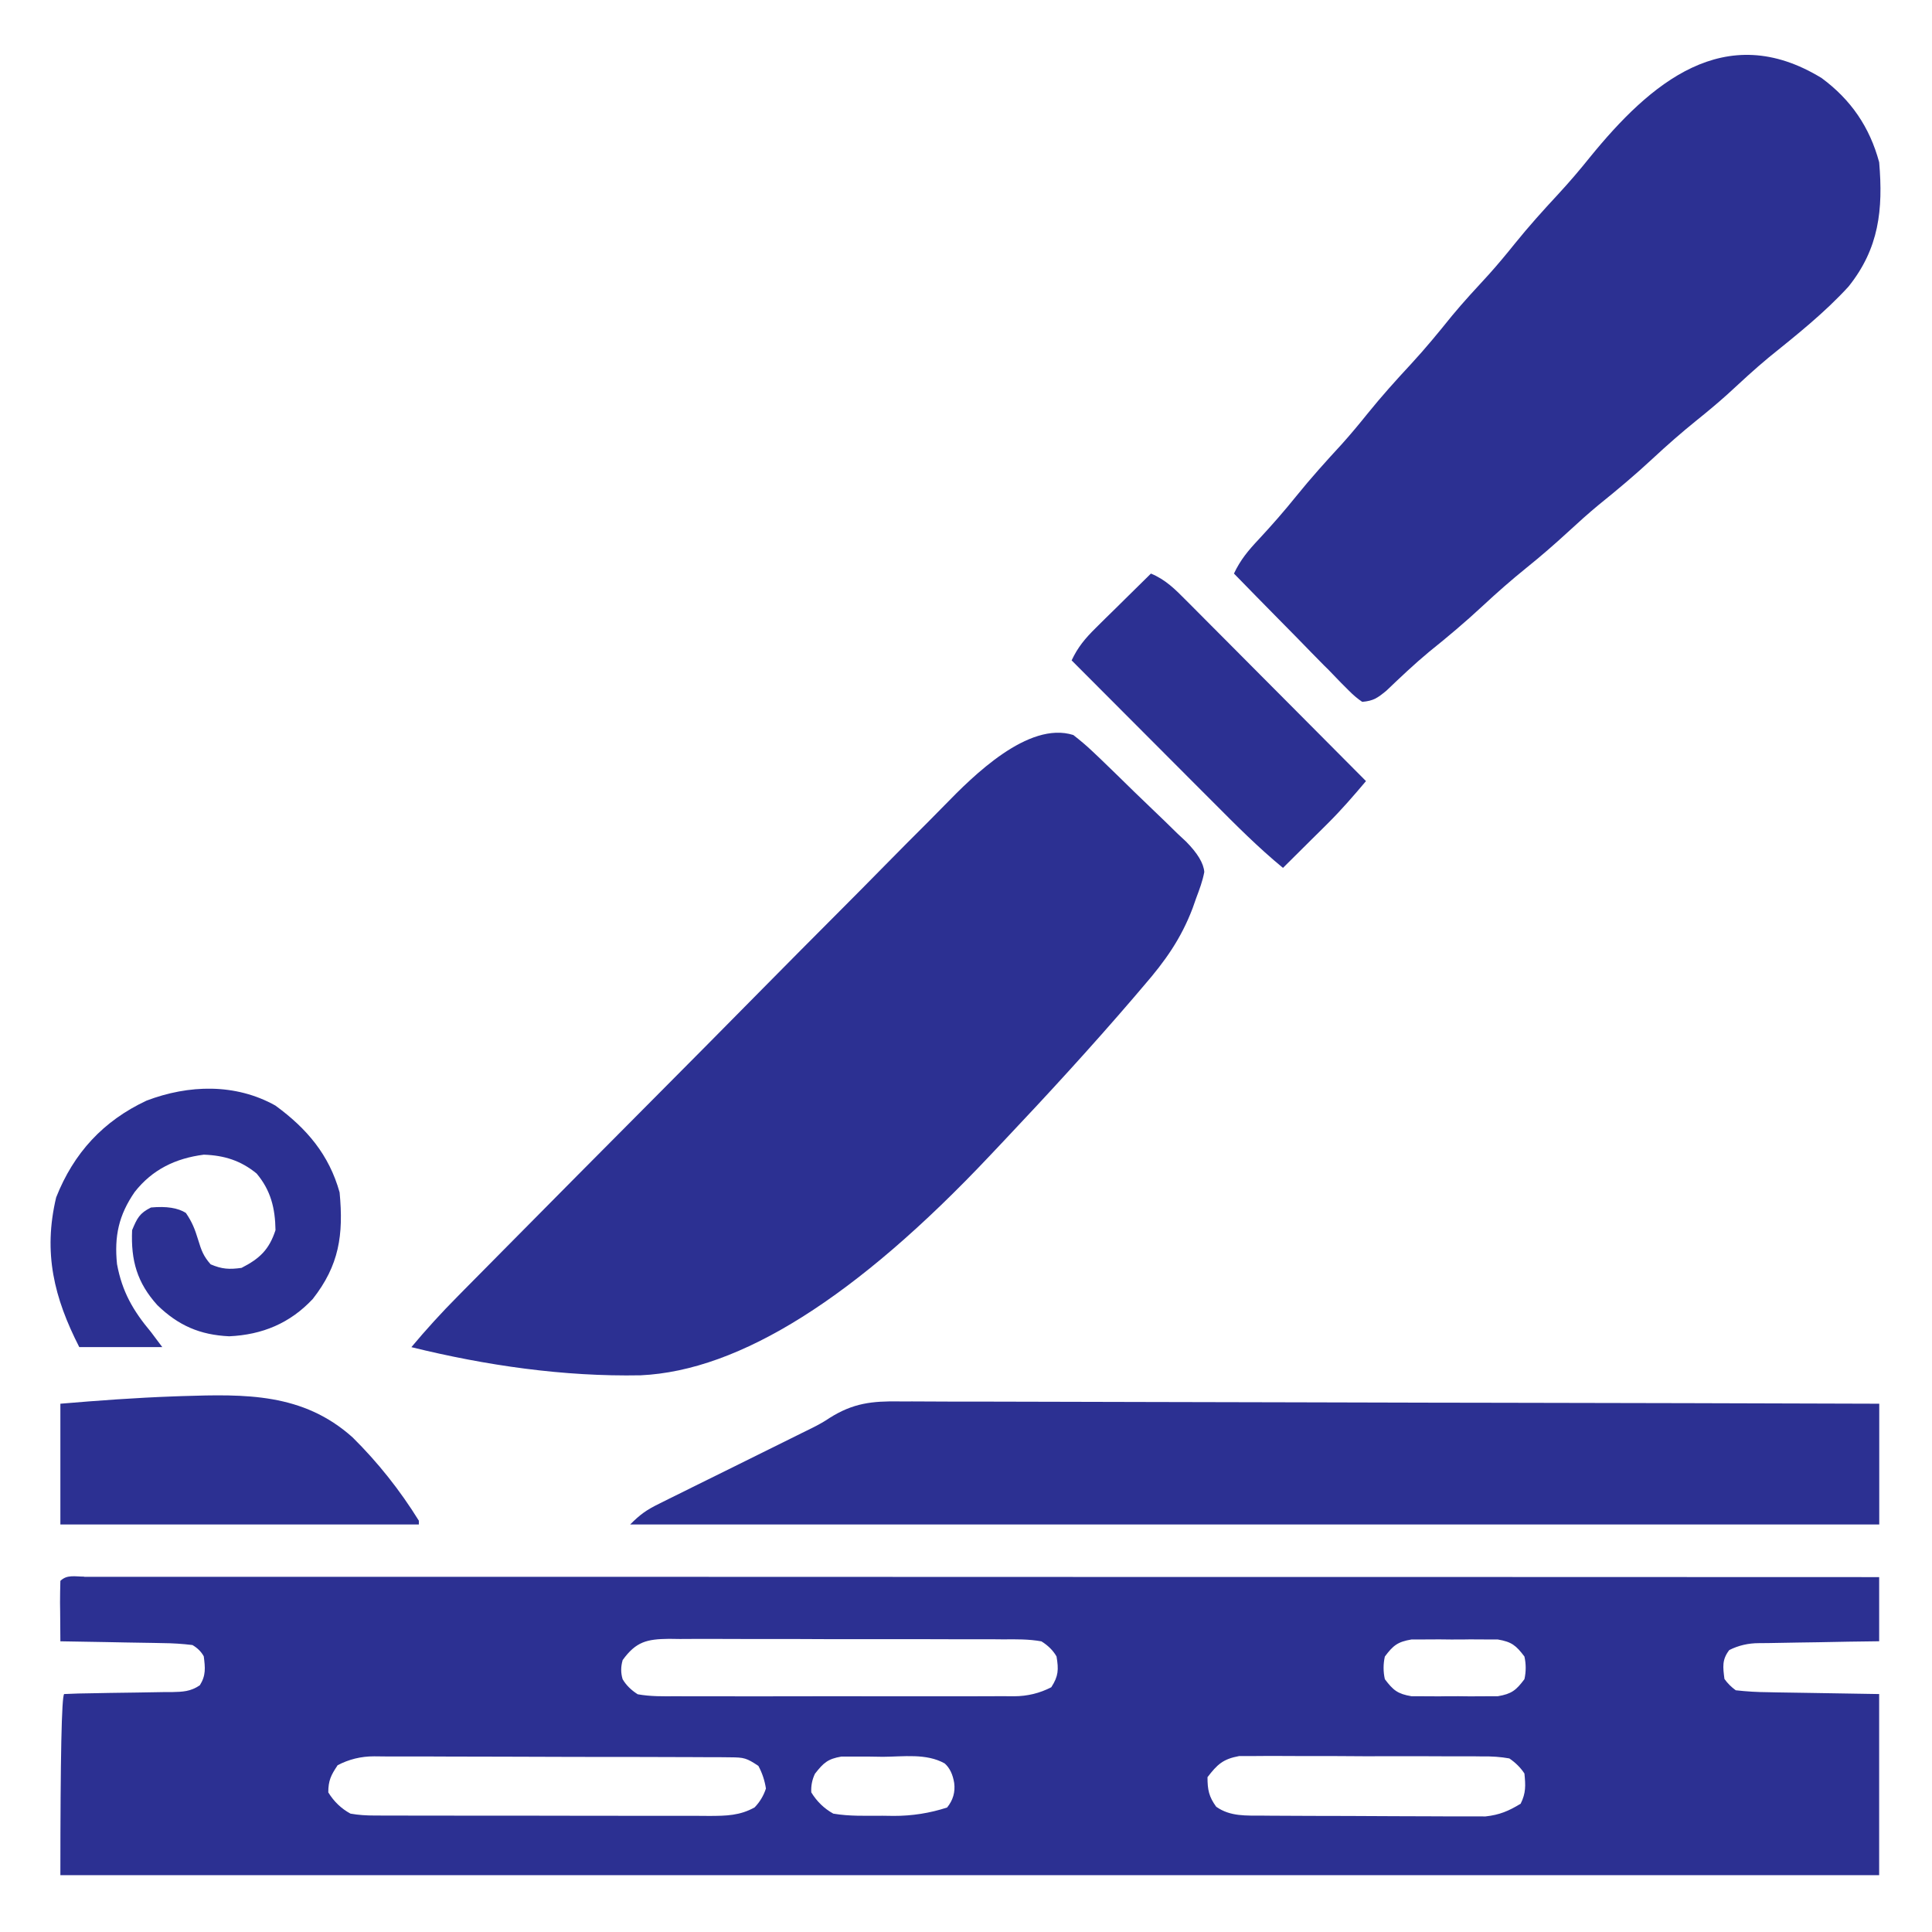<?xml version="1.0" encoding="UTF-8"?><svg id="Layer_1" xmlns="http://www.w3.org/2000/svg" viewBox="0 0 512 512"><defs><style>.cls-1{fill:none;}.cls-2{fill:#2c3092;}</style></defs><path class="cls-2" d="M22.3,417.87q1.15,0,2.33,0t2.46,0c2.76,0,5.52,0,8.28,0,1.98,0,3.97,0,5.95,0,5.48,0,10.96,0,16.45,0,5.9,0,11.8,0,17.7,0,10.9,0,21.8,0,32.7,0,10.07,0,20.14,0,30.21,0,.67,0,1.33,0,2.02,0,3.39,0,6.77,0,10.16,0,24,0,48.01,0,72.01.02,23.32,0,46.65.02,69.97.02.72,0,1.44,0,2.18,0,7.22,0,14.43,0,21.65,0,14.7,0,29.4,0,44.1,0,.68,0,1.35,0,2.05,0,45.16,0,90.32.03,135.48.04v17c-2.71.04-5.42.07-8.21.11-2.62.05-5.24.1-7.86.15-1.82.03-3.65.06-5.47.08-2.62.03-5.24.09-7.86.14-.82,0-1.63.01-2.47.02q-4.21,0-7.85,1.83c-1.98,2.56-1.68,4.53-1.28,7.66q1.23,1.73,3,3c2.93.33,5.67.49,8.61.51.74.02,1.49.03,2.25.05,2.78.06,5.55.09,8.33.13q9.31.15,18.81.31v48H16q0-47,1-48c2.48-.12,4.94-.19,7.43-.21,1.53-.03,3.07-.06,4.6-.09,2.42-.04,4.85-.08,7.27-.1,2.33-.03,4.67-.07,7-.12.73,0,1.45,0,2.2,0,2.93-.07,5-.13,7.46-1.81,1.65-2.62,1.42-4.65,1.04-7.66q-.97-1.81-3-3c-2.72-.33-5.22-.49-7.95-.51-.77-.02-1.55-.04-2.34-.05-2.47-.05-4.93-.09-7.4-.12-1.67-.03-3.35-.07-5.02-.1-4.1-.08-8.2-.15-12.29-.21-.03-2.65-.05-5.29-.06-7.94,0-.75-.02-1.51-.03-2.29,0-1.93.04-3.85.09-5.78,1.74-1.74,3.99-1.12,6.3-1.13ZM165,440q-.75,2.54,0,5,1.35,2.32,4,4c3.4.61,6.77.55,10.21.52,1.04,0,2.08.01,3.14.02,3.43.02,6.87,0,10.3,0,2.38,0,4.77,0,7.15.01,5,0,9.99,0,14.99-.02,6.41-.02,12.82,0,19.23.01,4.92.01,9.84,0,14.77,0,2.36,0,4.73,0,7.09,0,3.3.01,6.6,0,9.9-.03.98,0,1.96.02,2.97.02q5.27-.02,9.85-2.39c1.92-2.96,1.97-4.69,1.39-8.16q-1.34-2.35-4-4c-3.36-.61-6.7-.56-10.11-.53-1.03,0-2.05-.02-3.11-.03-3.4-.02-6.79-.02-10.19,0-2.36,0-4.72-.01-7.08-.02-4.95-.01-9.89,0-14.84,0-6.34.02-12.68,0-19.02-.04-4.87-.02-9.74-.02-14.62-.01-2.34,0-4.68,0-7.01-.02-3.27-.02-6.53,0-9.8.02-.97-.01-1.93-.02-2.93-.04-5.8.08-8.7.68-12.3,5.67ZM367,439q-.67,3,0,6c2.21,2.94,3.39,3.9,7.05,4.52,1.17,0,2.34,0,3.54.01,1.28,0,2.55.01,3.87.02q.99-.01,2.01-.03c2.02-.02,4.04,0,6.06.03q1.92,0,3.87-.02,1.75,0,3.54-.01c3.66-.62,4.85-1.58,7.05-4.52q.67-3,0-6c-2.21-2.94-3.39-3.9-7.05-4.52-1.17,0-2.34,0-3.54-.01-1.28,0-2.55-.01-3.87-.02-.66,0-1.32.02-2.01.03-2.02.02-4.04,0-6.06-.03-1.28,0-2.55.01-3.87.02-1.17,0-2.34,0-3.54.01-3.66.62-4.85,1.58-7.05,4.52ZM89.43,467.88c-1.72,2.55-2.43,4.02-2.43,7.12q2.23,3.65,5.88,5.63c2.17.38,4.17.5,6.36.5.84,0,1.68,0,2.54.01q1.37,0,2.77,0c.97,0,1.94,0,2.93.01,3.2,0,6.4.01,9.6.01,2.22,0,4.45,0,6.67.01,4.66,0,9.33,0,13.99,0,5.98,0,11.95.01,17.93.03,4.59.01,9.19.01,13.78.01,2.2,0,4.41,0,6.61.01,3.08,0,6.16,0,9.24,0,.91,0,1.82.01,2.76.02,4.38-.02,8-.07,11.92-2.26q2.08-2.16,3-5-.49-3.21-2-6c-3.12-2.08-3.81-2.25-7.36-2.27q-1.34-.01-2.7-.03c-.97,0-1.95,0-2.95,0q-1.54-.01-3.11-.02c-3.41-.02-6.81-.02-10.22-.03-2.36,0-4.73-.01-7.09-.02-4.96-.01-9.91-.02-14.87-.01-6.36,0-12.71-.03-19.07-.06-4.88-.02-9.76-.03-14.64-.03-2.34,0-4.69-.01-7.03-.03-3.28-.02-6.55-.01-9.83,0-.97-.01-1.94-.02-2.95-.03q-5.24-.01-9.76,2.4ZM216,470q-1.16,2.39-1,5,2.22,3.63,5.83,5.63c4.31.74,8.68.55,13.04.56.98.01,1.96.02,2.97.04q7.28.02,14.15-2.22,2.35-2.89,1.88-6.5-.55-3.45-2.53-5.19c-4.87-2.72-10.91-1.78-16.34-1.75-1.28-.02-2.57-.04-3.89-.06q-1.85,0-3.73,0c-1.13,0-2.25,0-3.41,0-3.6.61-4.74,1.67-6.96,4.5ZM320,471c0,3.3.37,5.14,2.31,7.81,3.75,2.64,7.94,2.32,12.38,2.35.66,0,1.33,0,2.01.02,2.19.01,4.38.02,6.57.03,1.53,0,3.05.01,4.58.02,3.2.01,6.4.02,9.6.02,4.09,0,8.18.03,12.27.06,3.15.02,6.31.02,9.46.03,1.51,0,3.02.01,4.52.02,2.11.02,4.23.02,6.34,0q1.8,0,3.64.01c3.72-.41,6.13-1.43,9.31-3.37,1.42-2.84,1.31-4.85,1-8q-1.51-2.31-4-4-3.39-.61-7.26-.53c-.72,0-1.45-.02-2.19-.03-2.39-.02-4.78-.02-7.17,0-1.66,0-3.33-.01-4.99-.02-3.49-.01-6.97,0-10.46,0-4.46.02-8.93,0-13.39-.04-3.44-.02-6.87-.02-10.31-.01-1.65,0-3.29,0-4.94-.02-2.3-.02-4.6,0-6.91.02-1.31,0-2.62,0-3.97,0-4.29.79-5.8,2.21-8.42,5.63Z"/><path class="cls-2" d="M284.41,194.76c1.78,1.39,3.47,2.8,5.11,4.36.67.63,1.33,1.26,2.02,1.91,3,2.9,6,5.8,8.97,8.73,1.58,1.54,3.16,3.06,4.76,4.58,2.31,2.19,4.58,4.41,6.85,6.64.72.67,1.44,1.34,2.18,2.03q4.6,4.64,4.85,8.08c-.46,2.45-1.27,4.58-2.15,6.92-.31.89-.63,1.78-.95,2.7-3.07,8.07-7.28,14-12.91,20.49-.9,1.06-1.8,2.11-2.7,3.17-11.13,12.98-22.7,25.58-34.44,38-1.2,1.27-2.39,2.53-3.59,3.8q-53.24,56.49-92.62,58.3c-20.41.39-40.99-2.59-60.77-7.46,3.91-4.67,7.97-9.13,12.26-13.45.6-.61,1.2-1.22,1.82-1.85,2-2.02,4-4.04,6-6.06,1.44-1.46,2.88-2.92,4.32-4.37,13.12-13.28,26.28-26.52,39.45-39.76,9.72-9.77,19.42-19.55,29.09-29.36,6.82-6.91,13.67-13.81,20.53-20.68,4.09-4.1,8.17-8.21,12.22-12.34,3.82-3.89,7.67-7.76,11.53-11.6,1.41-1.41,2.8-2.82,4.19-4.25,7.4-7.61,22.07-22.26,34-18.51Z"/><path class="cls-2" d="M482.77,20.7c7.75,5.73,12.72,12.98,15.23,22.3,1.07,12.54-.02,22.83-8.12,32.94-6.37,6.97-13.8,12.86-21.13,18.78-3.79,3.14-7.38,6.48-11,9.82-2.66,2.39-5.39,4.66-8.18,6.9-3.99,3.22-7.81,6.57-11.56,10.06-4.61,4.29-9.38,8.3-14.29,12.25-2.82,2.33-5.52,4.77-8.21,7.25-3.56,3.27-7.17,6.41-10.94,9.44-3.99,3.22-7.81,6.57-11.56,10.06-4.6,4.28-9.35,8.29-14.26,12.22-3.94,3.27-7.63,6.78-11.33,10.31-2.38,1.95-3.41,2.7-6.41,2.97q-1.77-1.17-3.58-3.01-1.02-1.02-2.06-2.06t-2.19-2.27-2.27-2.29c-2.4-2.42-4.77-4.86-7.15-7.31-1.62-1.64-3.24-3.29-4.86-4.93-3.98-4.03-7.94-8.08-11.89-12.13,1.71-3.63,3.8-6.13,6.56-9.06,3.45-3.71,6.76-7.49,9.94-11.44,3.84-4.76,7.9-9.26,12.04-13.75,2.39-2.66,4.66-5.39,6.9-8.18,3.66-4.53,7.51-8.82,11.47-13.08,3.8-4.11,7.33-8.41,10.84-12.77,3.13-3.78,6.46-7.36,9.78-10.97,2.39-2.66,4.66-5.39,6.9-8.18,3.66-4.54,7.51-8.82,11.48-13.09,2.95-3.19,5.74-6.46,8.46-9.85,15.84-19.46,35.66-36.7,61.39-20.93Z"/><path class="cls-2" d="M238.37,371.4c1.11,0,2.23,0,3.38-.01,3.72,0,7.43.02,11.15.05,2.67,0,5.34,0,8.01,0,5.74,0,11.48.01,17.23.04,8.3.04,16.6.05,24.91.06,13.47.01,26.94.04,40.42.09,13.08.05,26.17.08,39.25.1.81,0,1.61,0,2.45,0,4.05,0,8.1.01,12.15.02,33.57.05,67.13.14,100.7.25v32H167c2.68-2.68,4.31-3.84,7.6-5.46.93-.46,1.86-.93,2.82-1.41q1.51-.74,3.05-1.5c1.04-.52,2.08-1.03,3.15-1.57,3.33-1.65,6.66-3.3,10-4.94,3.31-1.64,6.62-3.28,9.93-4.92,2.06-1.02,4.12-2.04,6.18-3.06.95-.47,1.9-.94,2.88-1.43.82-.41,1.65-.81,2.5-1.23q2.76-1.36,4.74-2.71c6.24-3.94,11.24-4.49,18.52-4.38Z"/><path class="cls-2" d="M73,293c8.32,6.07,14.22,13.03,17,23,1.07,11.3-.13,19.34-7.12,28.25-6.04,6.44-13.38,9.48-22.14,9.88-7.76-.36-13.47-2.85-19.04-8.25-5.36-5.94-7.04-11.81-6.69-19.88,1.33-3.17,1.95-4.48,5-6q6.11-.57,9.25,1.44c1.68,2.46,2.39,4.3,3.25,7.12.86,2.8,1.36,4.28,3.31,6.5,3.02,1.29,4.93,1.39,8.19.94,4.82-2.46,7.31-4.83,9-10-.09-5.78-1.23-10.51-5-15-4.2-3.44-8.57-4.81-14-5-7.5.97-13.62,3.92-18.31,9.88-4.25,6.15-5.44,11.75-4.69,19.12,1.35,7.32,4.27,12.36,9,18,.99,1.32,1.98,2.64,3,4h-22c-6.68-13.08-9.62-24.95-6.13-39.67,4.65-11.78,12.48-20.28,23.95-25.65,11.16-4.25,23.58-4.62,34.18,1.32Z"/><path class="cls-2" d="M16,372c10.03-.85,20.01-1.58,30.06-1.94.73-.03,1.47-.05,2.22-.08,16.74-.53,31.99-.86,45.16,10.94,6.71,6.63,12.6,14.07,17.56,22.08v1H16v-32Z"/><path class="cls-2" d="M305,152c3.85,1.58,6.45,4.18,9.32,7.09.52.52,1.04,1.03,1.57,1.57,1.7,1.71,3.4,3.42,5.1,5.13,1.18,1.19,2.36,2.37,3.55,3.56,3.11,3.12,6.21,6.24,9.31,9.36,3.17,3.19,6.34,6.37,9.51,9.55,6.22,6.24,12.43,12.49,18.64,18.74-3.25,3.85-6.51,7.63-10.09,11.18-.7.7-1.41,1.4-2.13,2.12q-1.07,1.06-2.16,2.13c-.74.73-1.47,1.46-2.23,2.22-1.8,1.78-3.59,3.57-5.39,5.35-6.53-5.37-12.45-11.32-18.4-17.3-1.09-1.09-2.18-2.18-3.27-3.27-2.84-2.85-5.69-5.7-8.53-8.55-2.91-2.92-5.82-5.83-8.73-8.75-5.69-5.71-11.39-11.41-17.08-17.12,1.66-3.52,3.57-5.8,6.35-8.55.85-.84,1.7-1.69,2.58-2.56.89-.87,1.78-1.75,2.7-2.64.9-.89,1.79-1.78,2.72-2.69,2.21-2.19,4.43-4.38,6.66-6.56Z"/><rect class="cls-1" width="512" height="512"/></svg>